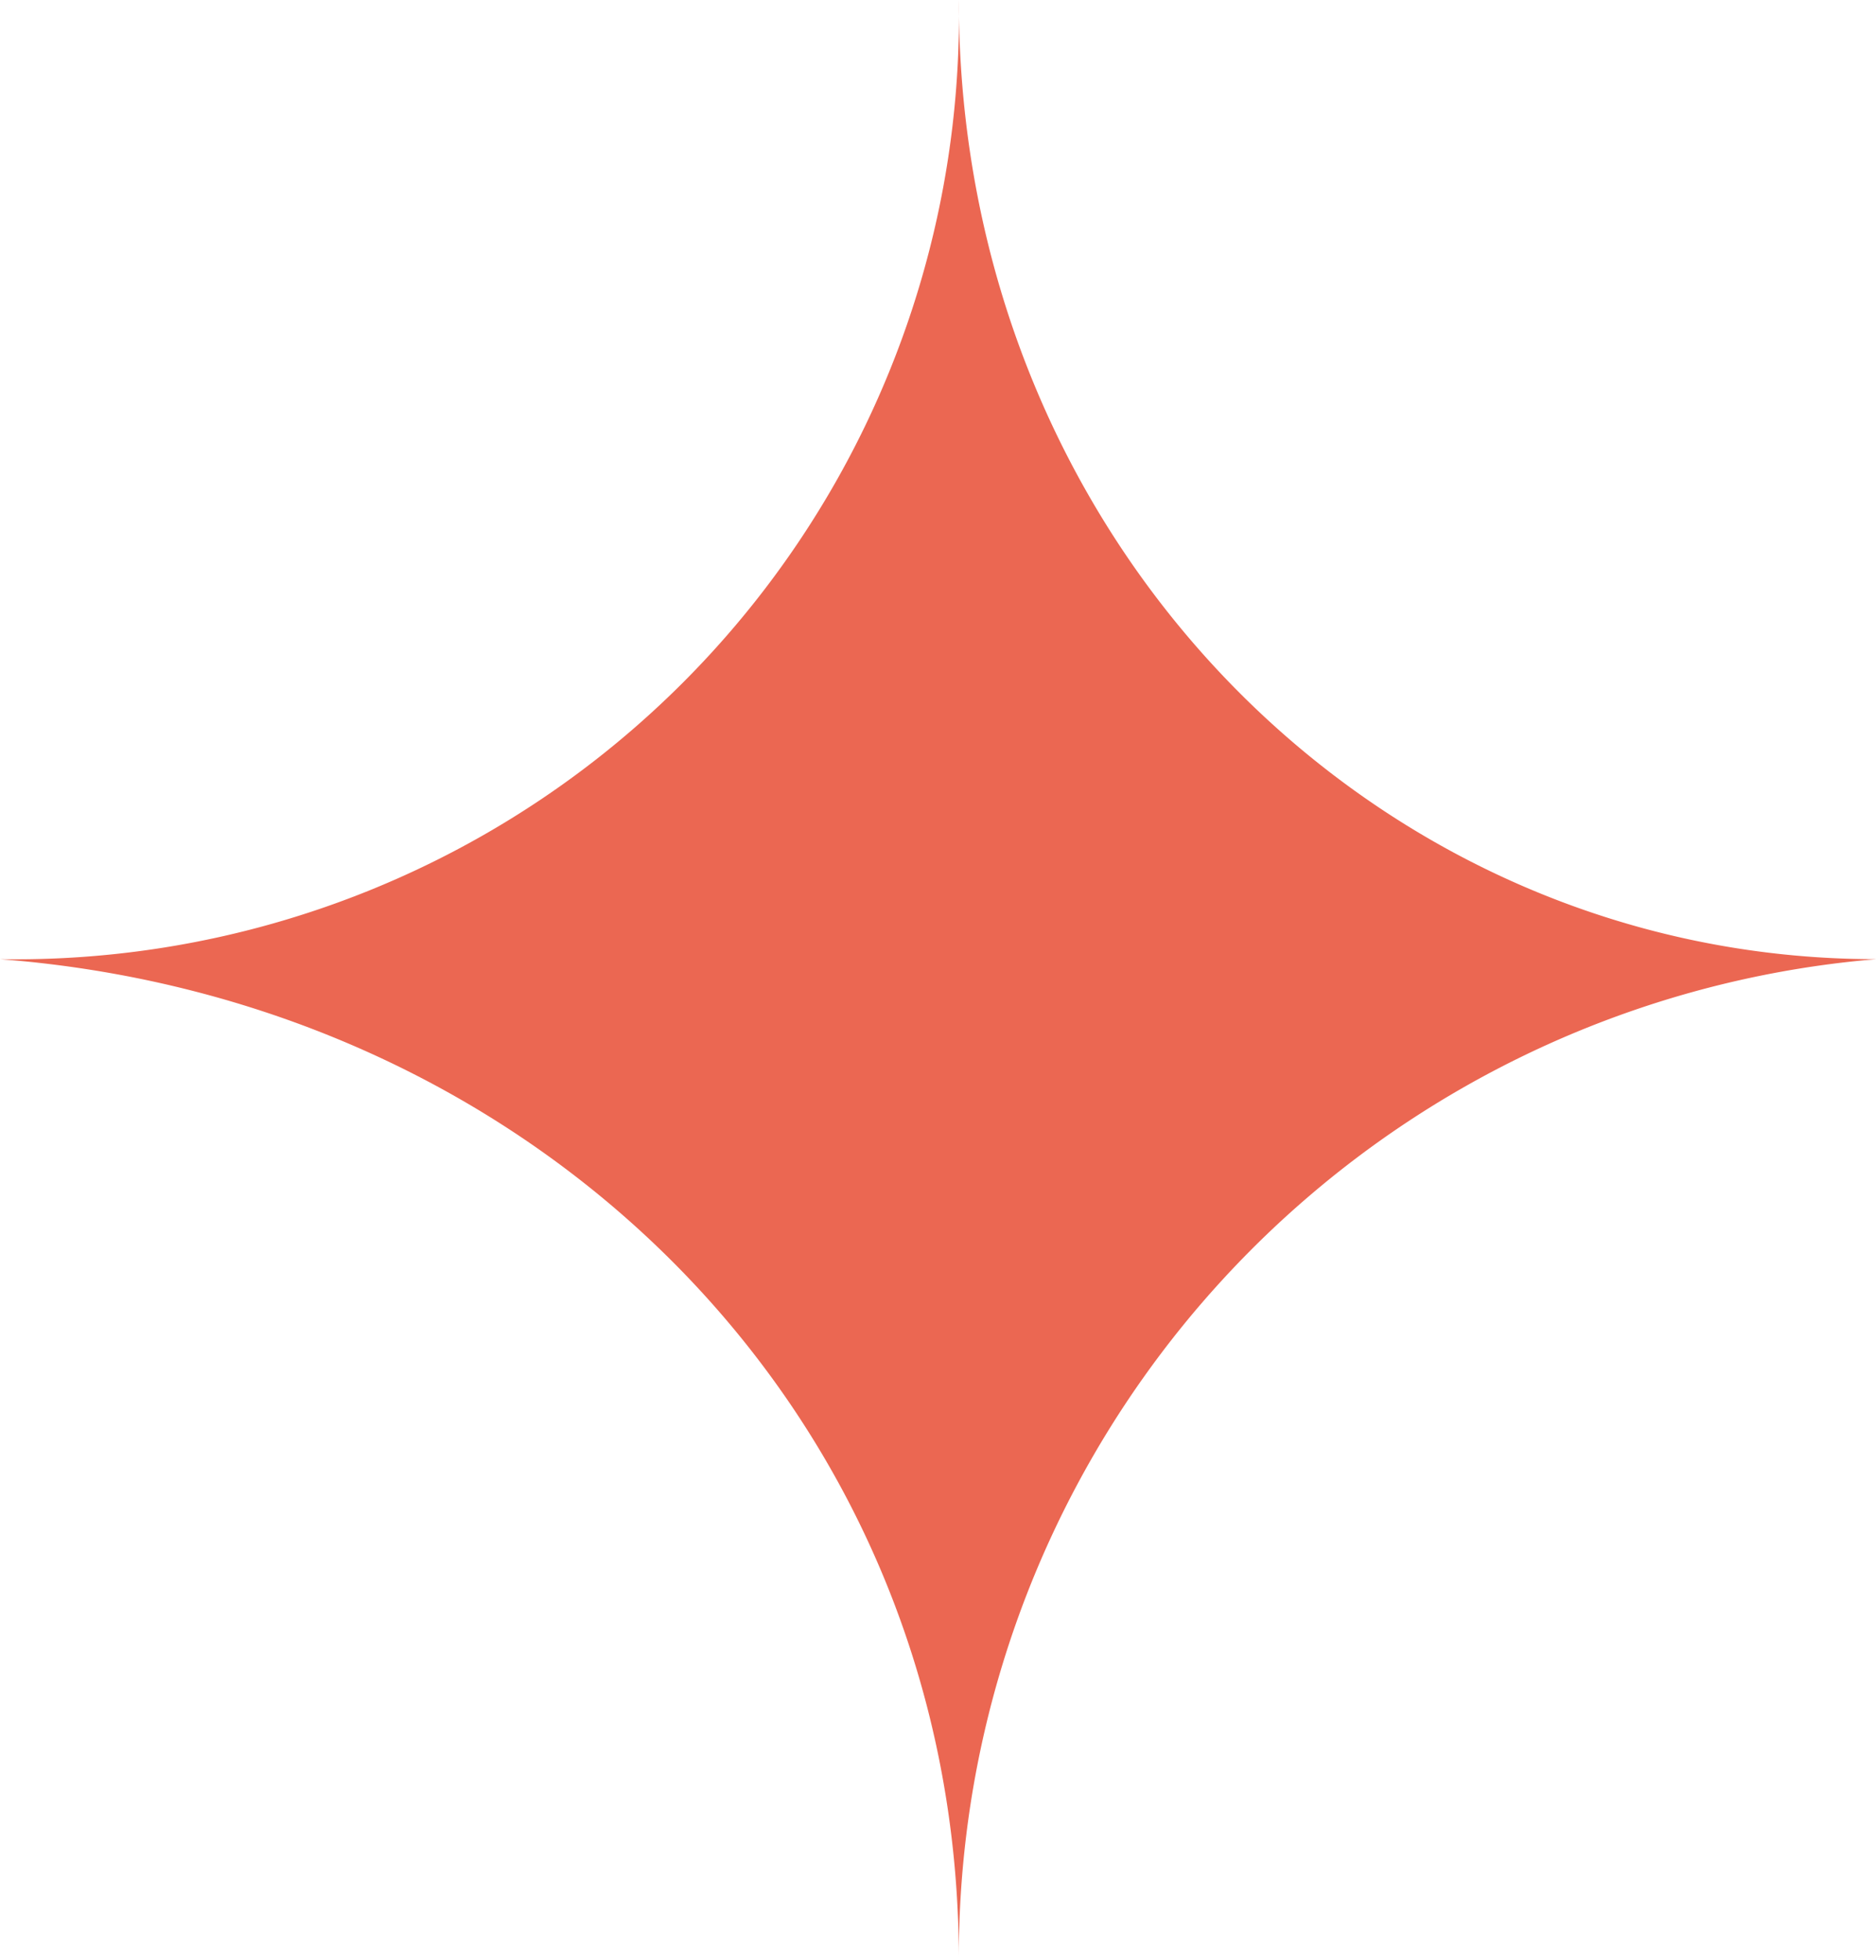 <svg xmlns="http://www.w3.org/2000/svg" id="Capa_x0020_1" width="29.988" height="31.321" viewBox="0 0 29.988 31.321"><path id="Trazado_49" data-name="Trazado 49" d="M15.327,31.321A16,16,0,0,1,29.988,15.327c-8,0-14.661-6.664-14.661-15.327A15.08,15.08,0,0,1,0,15.327c8.663.666,15.327,7.33,15.327,15.993Z" transform="translate(0 0)" fill="#eb6752" fill-rule="evenodd"></path></svg>
